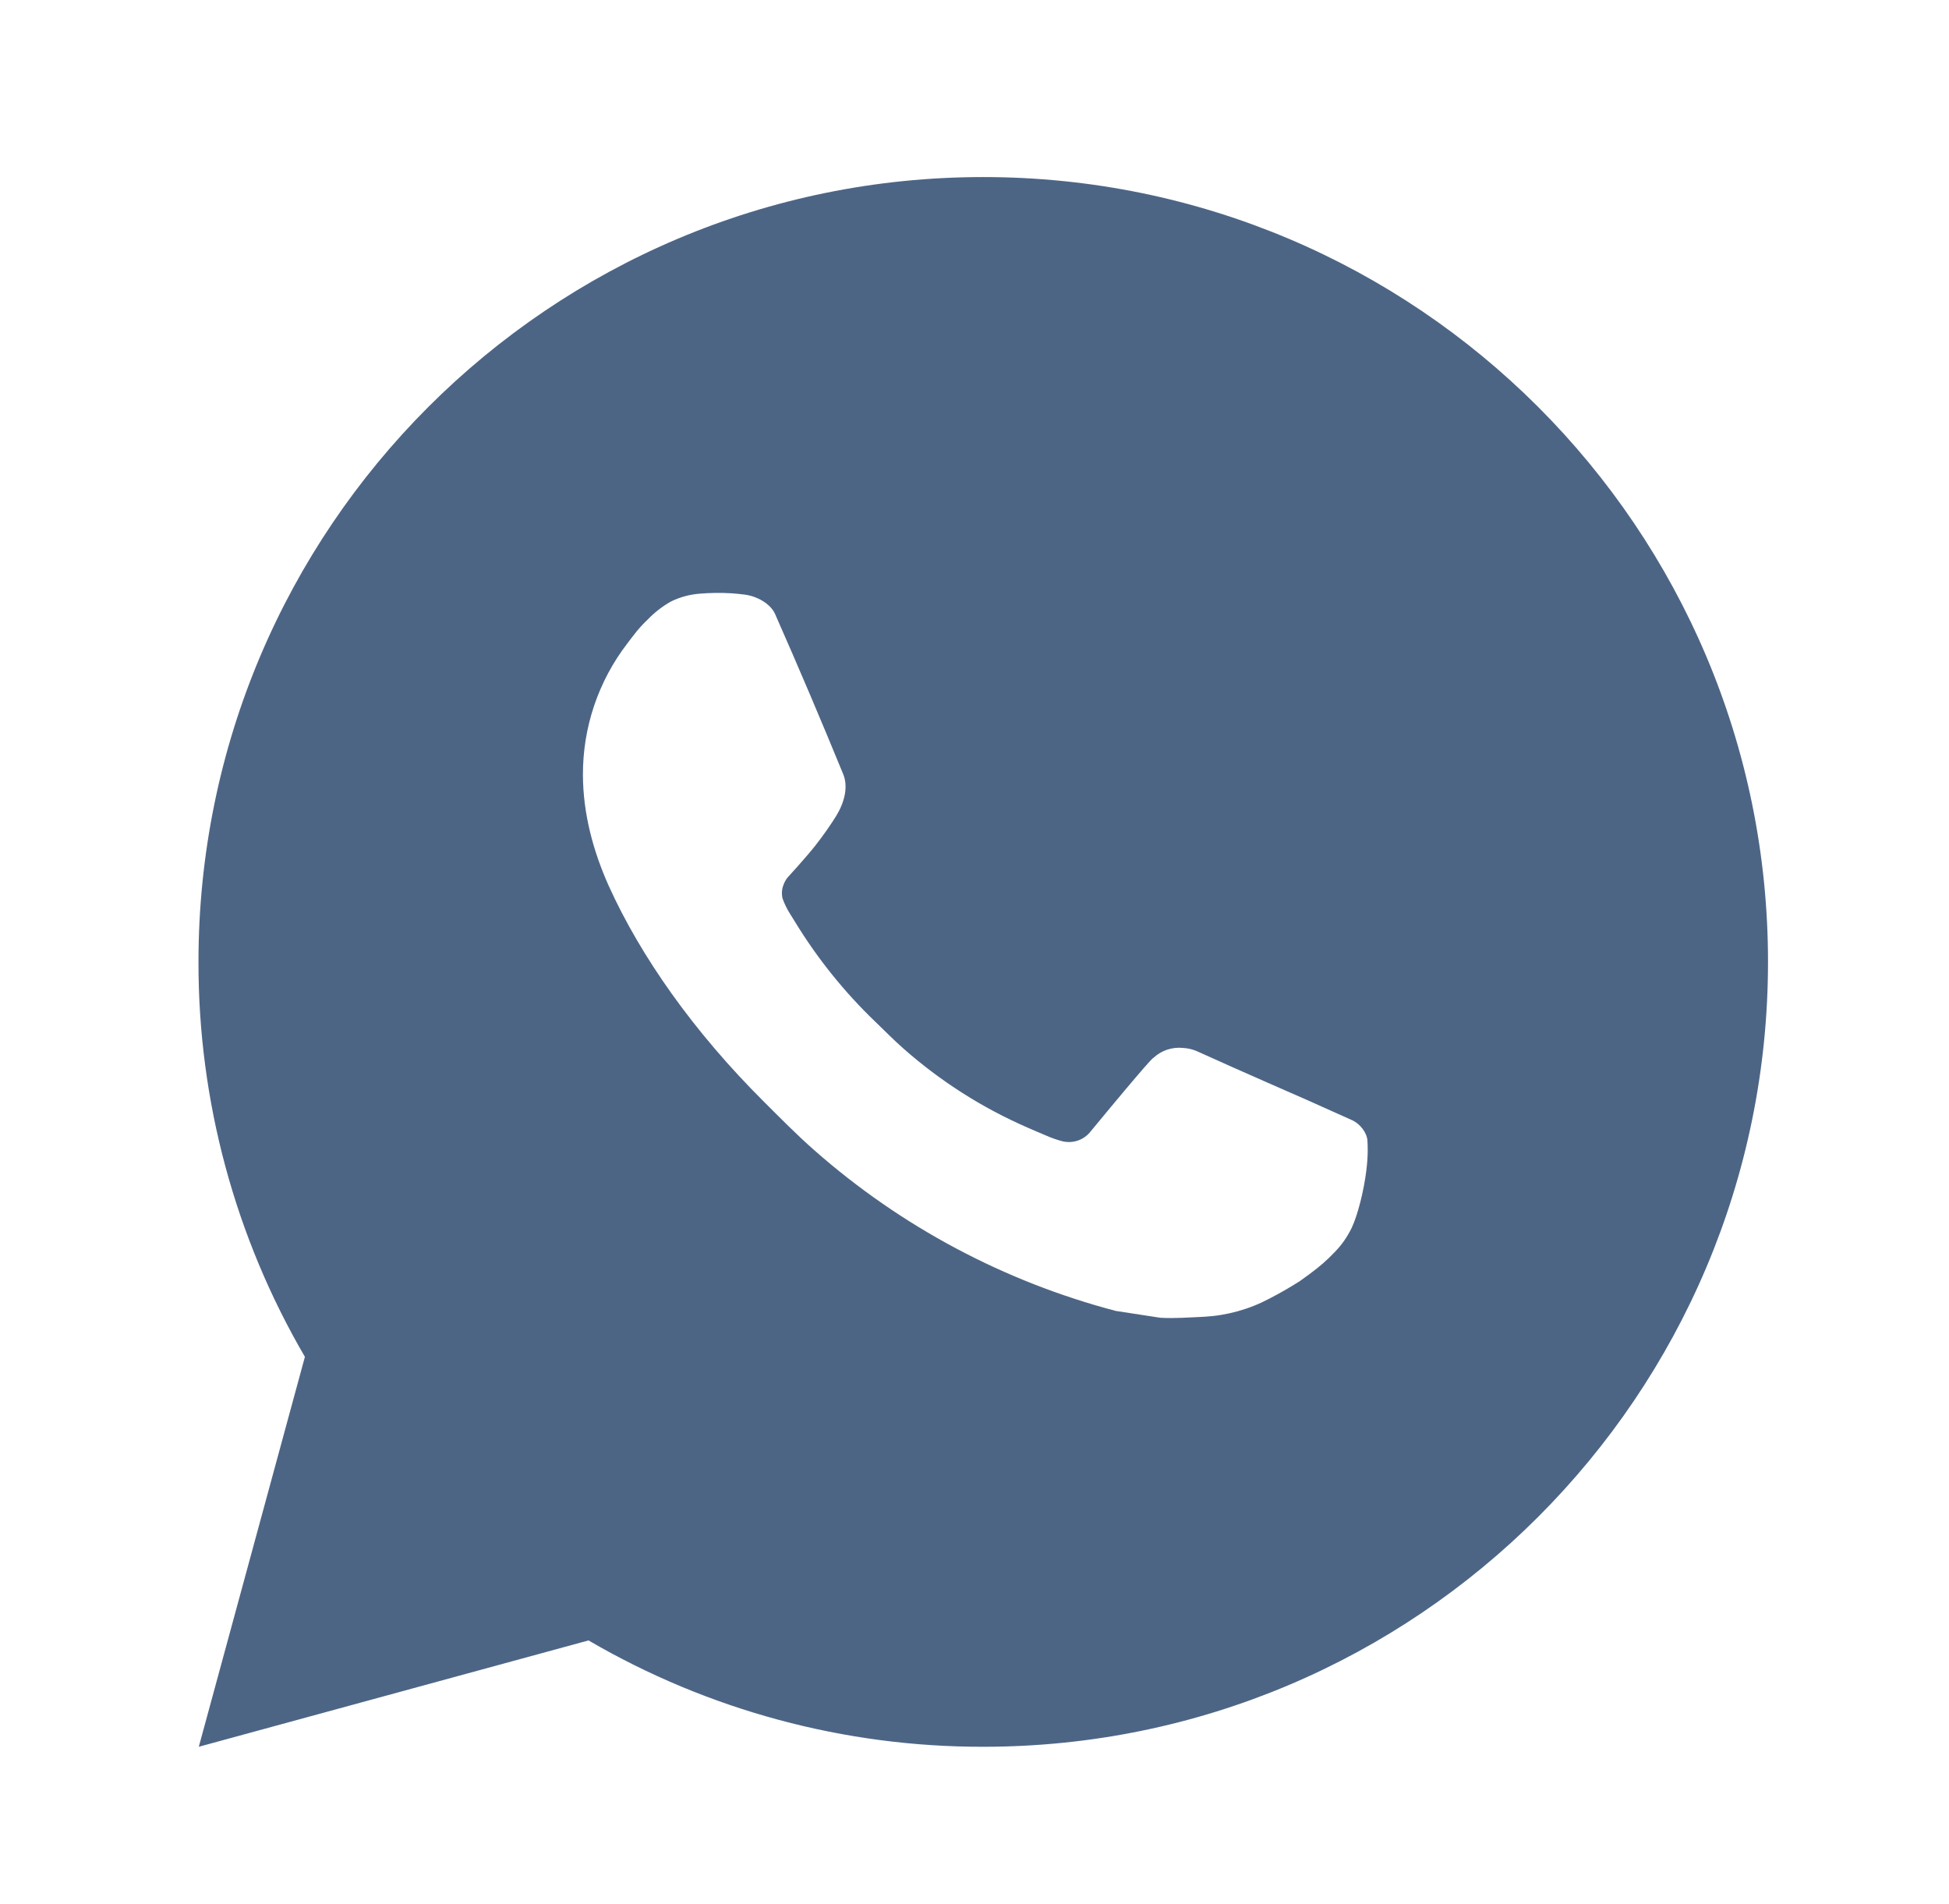 <?xml version="1.0" encoding="UTF-8"?> <svg xmlns="http://www.w3.org/2000/svg" width="43" height="42" viewBox="0 0 43 42" fill="none"><path d="M21.693 3.906C31.255 3.906 39.007 11.658 39.007 21.22C39.007 30.782 31.255 38.534 21.693 38.534C18.633 38.539 15.627 37.729 12.984 36.188L4.386 38.534L6.727 29.932C5.184 27.288 4.374 24.281 4.379 21.22C4.379 11.658 12.13 3.906 21.693 3.906ZM15.792 13.083L15.446 13.096C15.222 13.112 15.003 13.171 14.802 13.27C14.614 13.376 14.443 13.509 14.293 13.664C14.085 13.86 13.967 14.03 13.841 14.194C13.2 15.027 12.856 16.049 12.861 17.099C12.864 17.948 13.086 18.774 13.432 19.546C14.14 21.108 15.306 22.761 16.843 24.293C17.214 24.662 17.577 25.033 17.969 25.377C19.879 27.059 22.155 28.272 24.617 28.919L25.601 29.07C25.921 29.087 26.241 29.063 26.563 29.048C27.067 29.021 27.559 28.885 28.005 28.648C28.232 28.531 28.453 28.404 28.669 28.267C28.669 28.267 28.742 28.217 28.885 28.111C29.119 27.938 29.262 27.815 29.456 27.612C29.602 27.462 29.723 27.288 29.82 27.09C29.955 26.807 30.09 26.269 30.145 25.82C30.187 25.478 30.175 25.291 30.17 25.175C30.163 24.989 30.009 24.797 29.841 24.716L28.833 24.264C28.833 24.264 27.327 23.608 26.406 23.189C26.309 23.147 26.206 23.123 26.101 23.118C25.982 23.105 25.863 23.119 25.75 23.156C25.637 23.194 25.533 23.256 25.446 23.338C25.438 23.334 25.322 23.433 24.07 24.95C23.998 25.046 23.899 25.119 23.786 25.159C23.672 25.199 23.549 25.204 23.433 25.175C23.32 25.145 23.209 25.106 23.102 25.06C22.887 24.97 22.813 24.936 22.666 24.873C21.672 24.44 20.752 23.854 19.939 23.137C19.721 22.946 19.518 22.738 19.31 22.538C18.629 21.885 18.036 21.147 17.544 20.342L17.442 20.178C17.37 20.067 17.311 19.948 17.266 19.823C17.2 19.568 17.371 19.364 17.371 19.364C17.371 19.364 17.792 18.904 17.988 18.654C18.178 18.412 18.339 18.176 18.443 18.008C18.647 17.679 18.711 17.342 18.604 17.08C18.119 15.896 17.618 14.718 17.101 13.547C16.999 13.315 16.696 13.148 16.421 13.116C16.327 13.104 16.234 13.095 16.14 13.088C15.908 13.074 15.675 13.077 15.443 13.095L15.792 13.083Z" fill="#314D72" fill-opacity="0.86"></path></svg> 